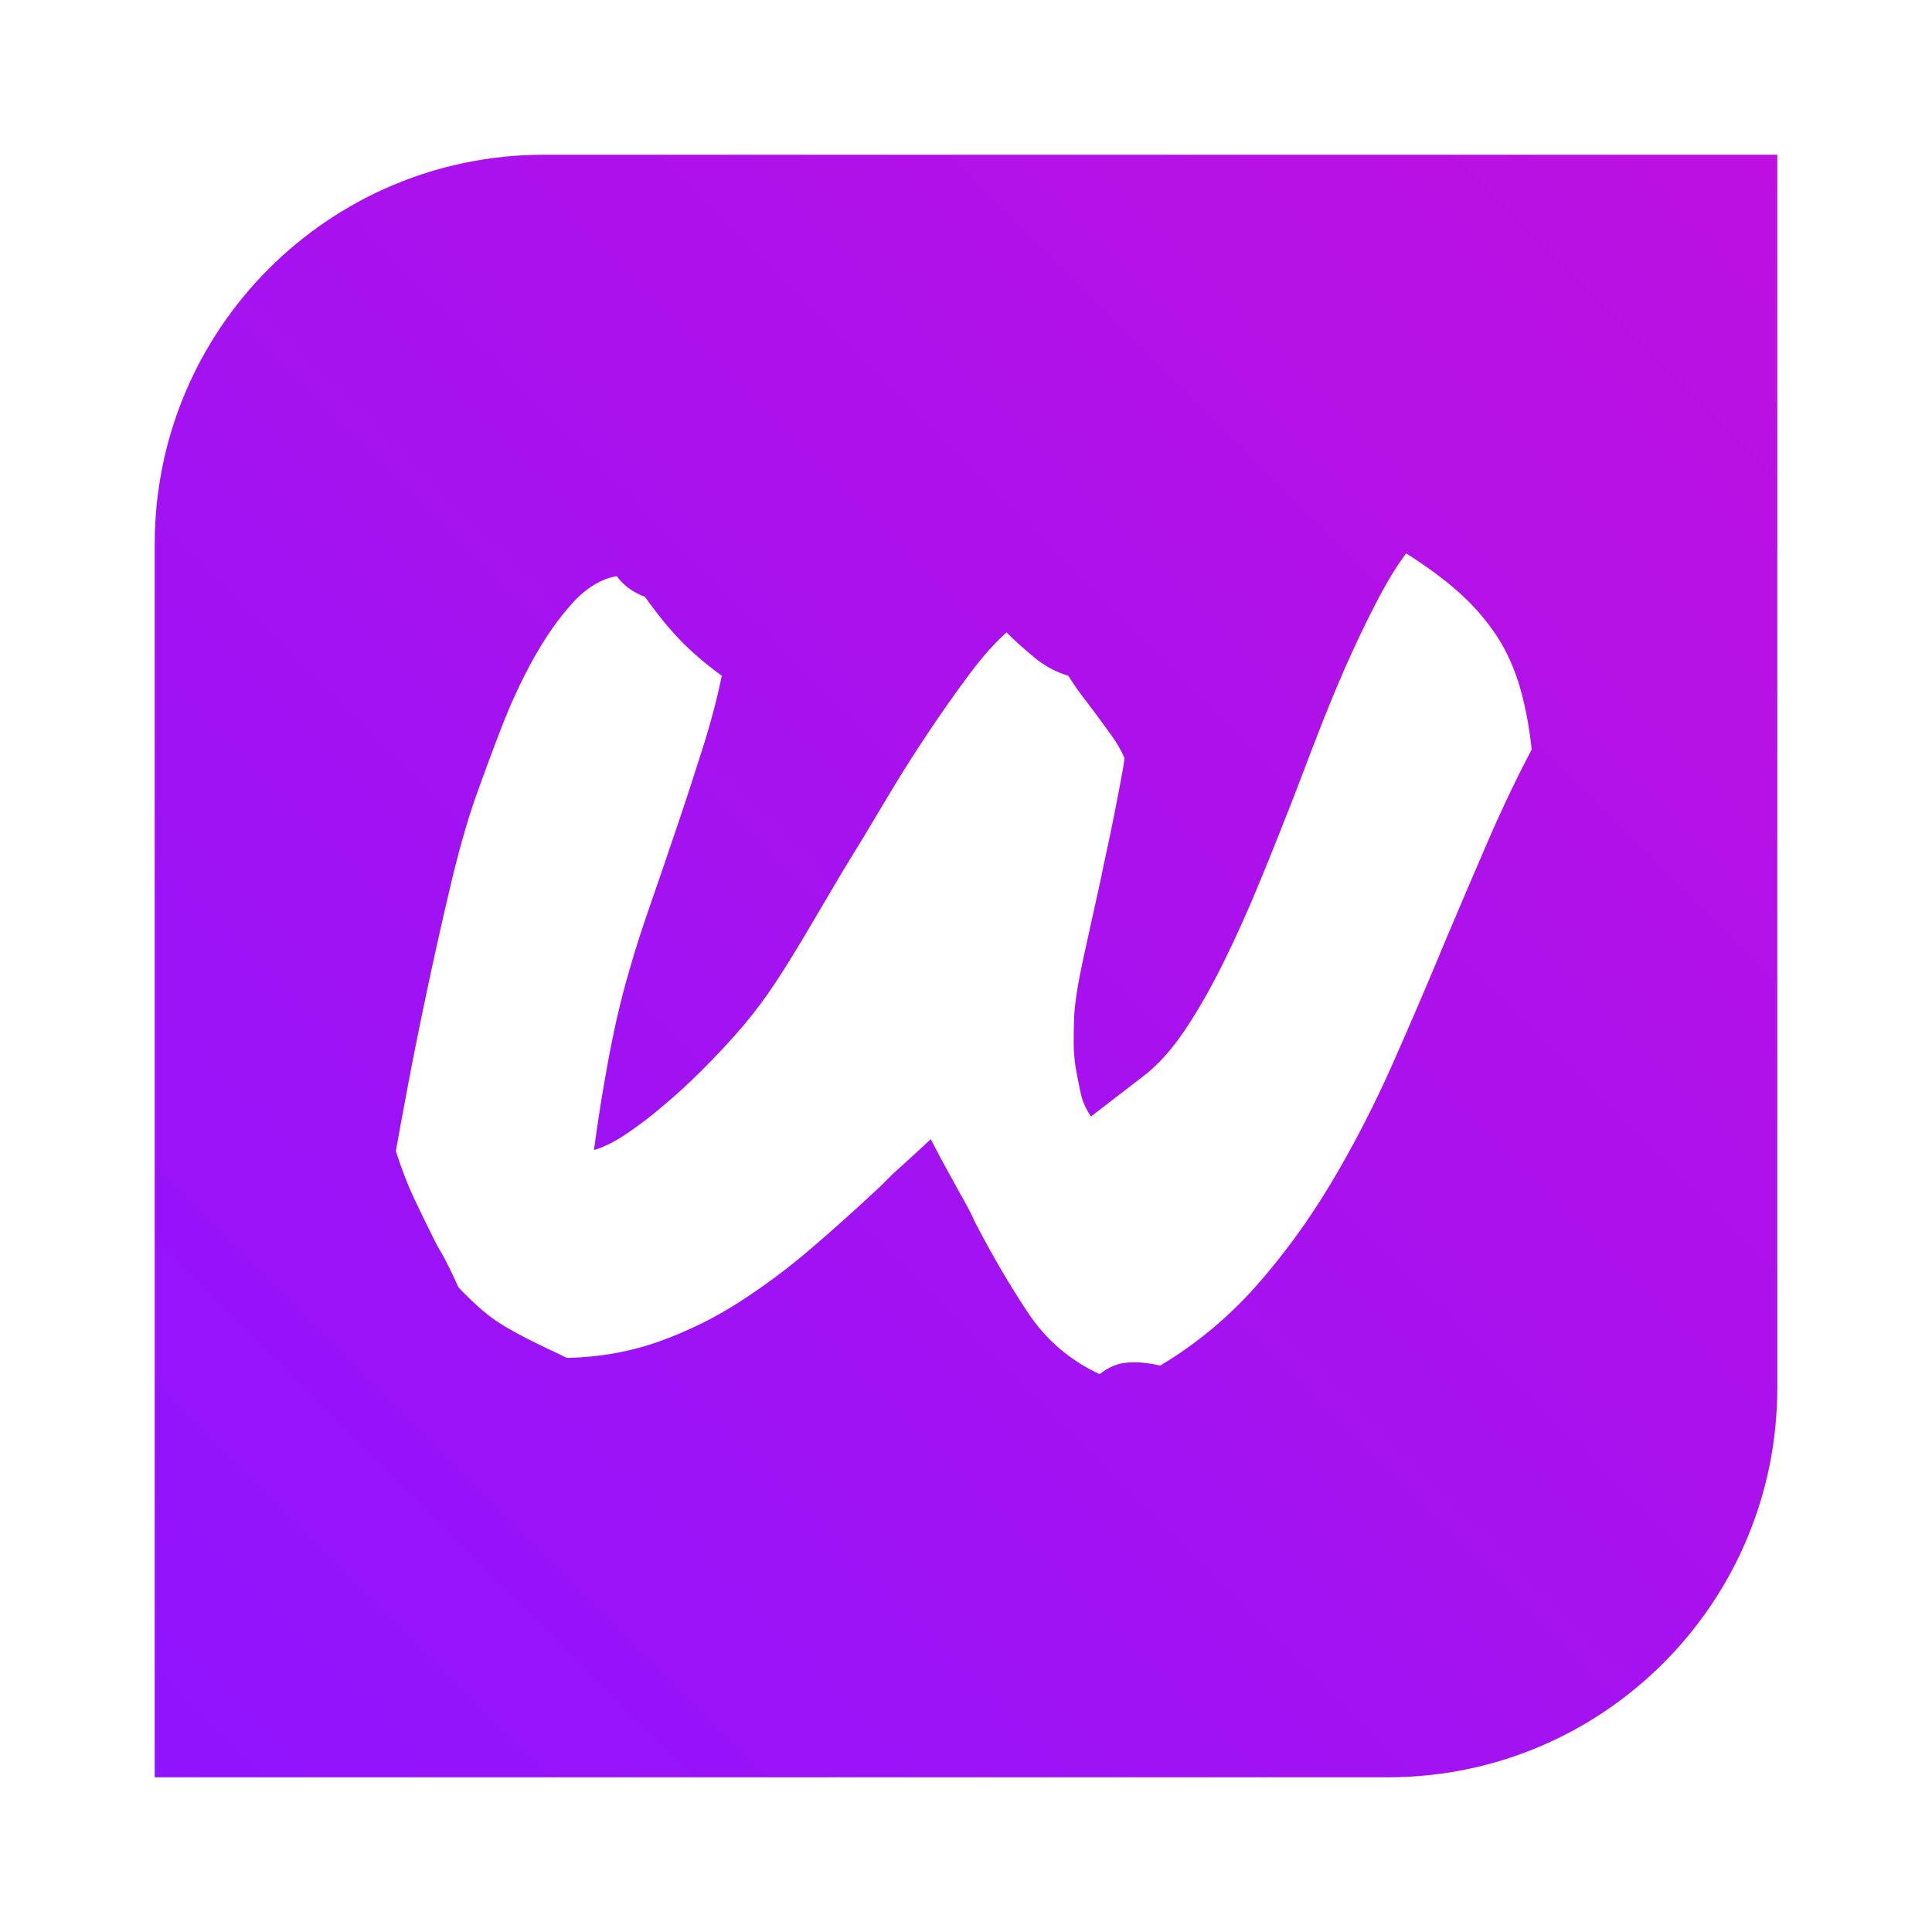 <svg xmlns="http://www.w3.org/2000/svg" id="SvgjsSvg4586" width="4096" height="4096" version="1.1" xmlns:xlink="http://www.w3.org/1999/xlink" xmlns:svgjs="http://svgjs.com/svgjs"><defs id="SvgjsDefs4587"></defs><rect id="SvgjsRect4588" width="4096" height="4096" fill="#ffffff"></rect><g id="SvgjsG4589" transform="translate(328, 328) scale(34.4)" opacity="1"><defs id="SvgjsDefs1828"><linearGradient id="SvgjsLinearGradient6rqsV2AhU" gradientUnits="userSpaceOnUse" x1="4.2632564145606005e-14" y1="100" x2="100" y2="-3.5527136788005e-15"><stop id="SvgjsStop1831" stop-color="#9013fe" offset="0"></stop><stop id="SvgjsStop1832" stop-color="#bd10e0" offset="1"></stop></linearGradient></defs><g id="SvgjsG1829" transform="scale(0.351)" opacity="1"><g id="SvgjsG1833" class="Ixomz3JZl" transform="translate(0, 0) scale(2.849)" light-content="false" non-strokable="false" fill="url(#SvgjsLinearGradient6rqsV2AhU)"><path d="M24 0h76v76c0 13.255-10.745 24-24 24H0V24C0 10.745 10.745 0 24 0z"></path></g><g id="SvgjsG1834" class="text" transform="translate(135.31, 212.41) scale(1)" light-content="true" fill="#ffffff"><path d="M-81.95 -13.5C-79.41 -10.84 -77.19 -8.87 -75.29 -7.61C-73.39 -6.34 -70.98 -5.01 -68.07 -3.61C-67.31 -3.23 -66.51 -2.85 -65.69 -2.47C-64.87 -2.09 -63.95 -1.65 -62.93 -1.14C-57.23 -1.27 -51.87 -2.22 -46.87 -3.99C-41.86 -5.77 -37.14 -8.08 -32.7 -10.93C-28.27 -13.78 -24.02 -16.95 -19.96 -20.44C-15.91 -23.92 -11.91 -27.51 -7.99 -31.18L-5.7 -33.46L-1.71 -37.08L0.95 -39.55L2.85 -35.93L6.08 -30.04C6.59 -29.15 7.07 -28.3 7.51 -27.47C7.95 -26.65 8.37 -25.79 8.75 -24.91C11.79 -19.08 14.89 -13.78 18.06 -9.03C21.23 -4.28 25.41 -0.7 30.61 1.71C31.37 1.08 32.23 0.57 33.18 0.19C34.13 -0.19 35.3 -0.38 36.7 -0.38C37.96 -0.38 39.48 -0.19 41.26 0.19C47.6 -3.61 53.21 -8.27 58.09 -13.78C62.97 -19.3 67.37 -25.35 71.3 -31.94C75.23 -38.53 78.81 -45.47 82.04 -52.76C85.27 -60.05 88.41 -67.37 91.45 -74.72C93.86 -80.43 96.27 -86.07 98.68 -91.64C101.09 -97.22 103.68 -102.67 106.47 -107.99C105.97 -112.56 105.17 -116.52 104.1 -119.88C103.02 -123.24 101.56 -126.22 99.72 -128.81C97.89 -131.41 95.73 -133.79 93.26 -135.94C90.79 -138.1 87.84 -140.25 84.42 -142.41C82.9 -140.38 81.34 -137.88 79.76 -134.9C78.18 -131.92 76.56 -128.62 74.91 -125.01C73.26 -121.4 71.65 -117.6 70.06 -113.6C68.48 -109.61 66.93 -105.59 65.41 -101.53C63.25 -95.95 61.1 -90.53 58.94 -85.27C56.79 -80.01 54.6 -75.13 52.38 -70.63C50.16 -66.13 47.88 -62.14 45.54 -58.66C43.19 -55.17 40.75 -52.48 38.22 -50.57L29.09 -43.54C28.2 -44.81 27.6 -46.17 27.28 -47.63C26.97 -49.09 26.68 -50.51 26.43 -51.91C26.17 -53.43 26.05 -54.95 26.05 -56.47C26.05 -58.5 26.08 -60.08 26.14 -61.22C26.2 -62.36 26.36 -63.76 26.62 -65.41C26.87 -67.05 27.31 -69.33 27.95 -72.25C28.58 -75.17 29.53 -79.47 30.8 -85.18C31.18 -87.08 31.59 -89.04 32.04 -91.07C32.48 -93.1 32.89 -95.1 33.27 -97.06C33.65 -99.03 34 -100.83 34.32 -102.48C34.64 -104.13 34.86 -105.46 34.98 -106.47C34.35 -107.87 33.62 -109.14 32.8 -110.28C31.97 -111.42 31.05 -112.68 30.04 -114.08C29.28 -115.09 28.49 -116.14 27.66 -117.22C26.84 -118.29 25.98 -119.53 25.1 -120.92C22.94 -121.56 20.95 -122.63 19.11 -124.16C17.27 -125.68 15.65 -127.13 14.26 -128.53C12.23 -126.75 10.01 -124.25 7.61 -121.02C5.2 -117.79 2.73 -114.27 0.19 -110.47C-2.34 -106.66 -4.85 -102.67 -7.32 -98.49C-9.79 -94.31 -12.17 -90.38 -14.45 -86.7C-16.99 -82.39 -19.17 -78.68 -21.01 -75.58C-22.85 -72.47 -24.62 -69.62 -26.33 -67.02C-28.04 -64.42 -29.91 -61.92 -31.94 -59.51C-33.97 -57.1 -36.44 -54.44 -39.36 -51.53C-41.51 -49.37 -43.73 -47.34 -46.01 -45.44C-47.91 -43.79 -49.97 -42.21 -52.19 -40.69C-54.41 -39.17 -56.41 -38.15 -58.18 -37.65C-57.55 -42.34 -56.88 -46.65 -56.18 -50.57C-55.49 -54.5 -54.82 -57.86 -54.19 -60.65C-53.43 -63.95 -52.67 -66.86 -51.91 -69.4C-51.02 -72.57 -49.81 -76.34 -48.29 -80.71C-46.77 -85.08 -45.22 -89.62 -43.64 -94.31C-42.05 -99 -40.53 -103.65 -39.07 -108.28C-37.61 -112.91 -36.51 -117.12 -35.74 -120.92C-38.53 -122.95 -40.94 -125.01 -42.97 -127.1C-45 -129.19 -47.09 -131.76 -49.24 -134.8C-50 -135.06 -50.83 -135.47 -51.72 -136.04C-52.6 -136.61 -53.43 -137.4 -54.19 -138.42C-56.98 -137.91 -59.57 -136.32 -61.98 -133.66C-64.39 -131 -66.64 -127.8 -68.73 -124.06C-70.82 -120.32 -72.73 -116.23 -74.44 -111.8C-76.15 -107.36 -77.7 -103.18 -79.09 -99.25C-80.62 -94.81 -82.11 -89.49 -83.56 -83.28C-85.02 -77.07 -86.38 -70.95 -87.65 -64.93C-88.92 -58.91 -90.03 -53.36 -90.98 -48.29C-91.93 -43.22 -92.59 -39.61 -92.97 -37.46C-91.96 -34.29 -90.88 -31.5 -89.74 -29.09C-88.6 -26.68 -87.27 -23.96 -85.75 -20.91C-85.12 -19.9 -84.48 -18.76 -83.85 -17.49C-83.21 -16.22 -82.58 -14.89 -81.95 -13.5Z"></path></g></g></g></svg>